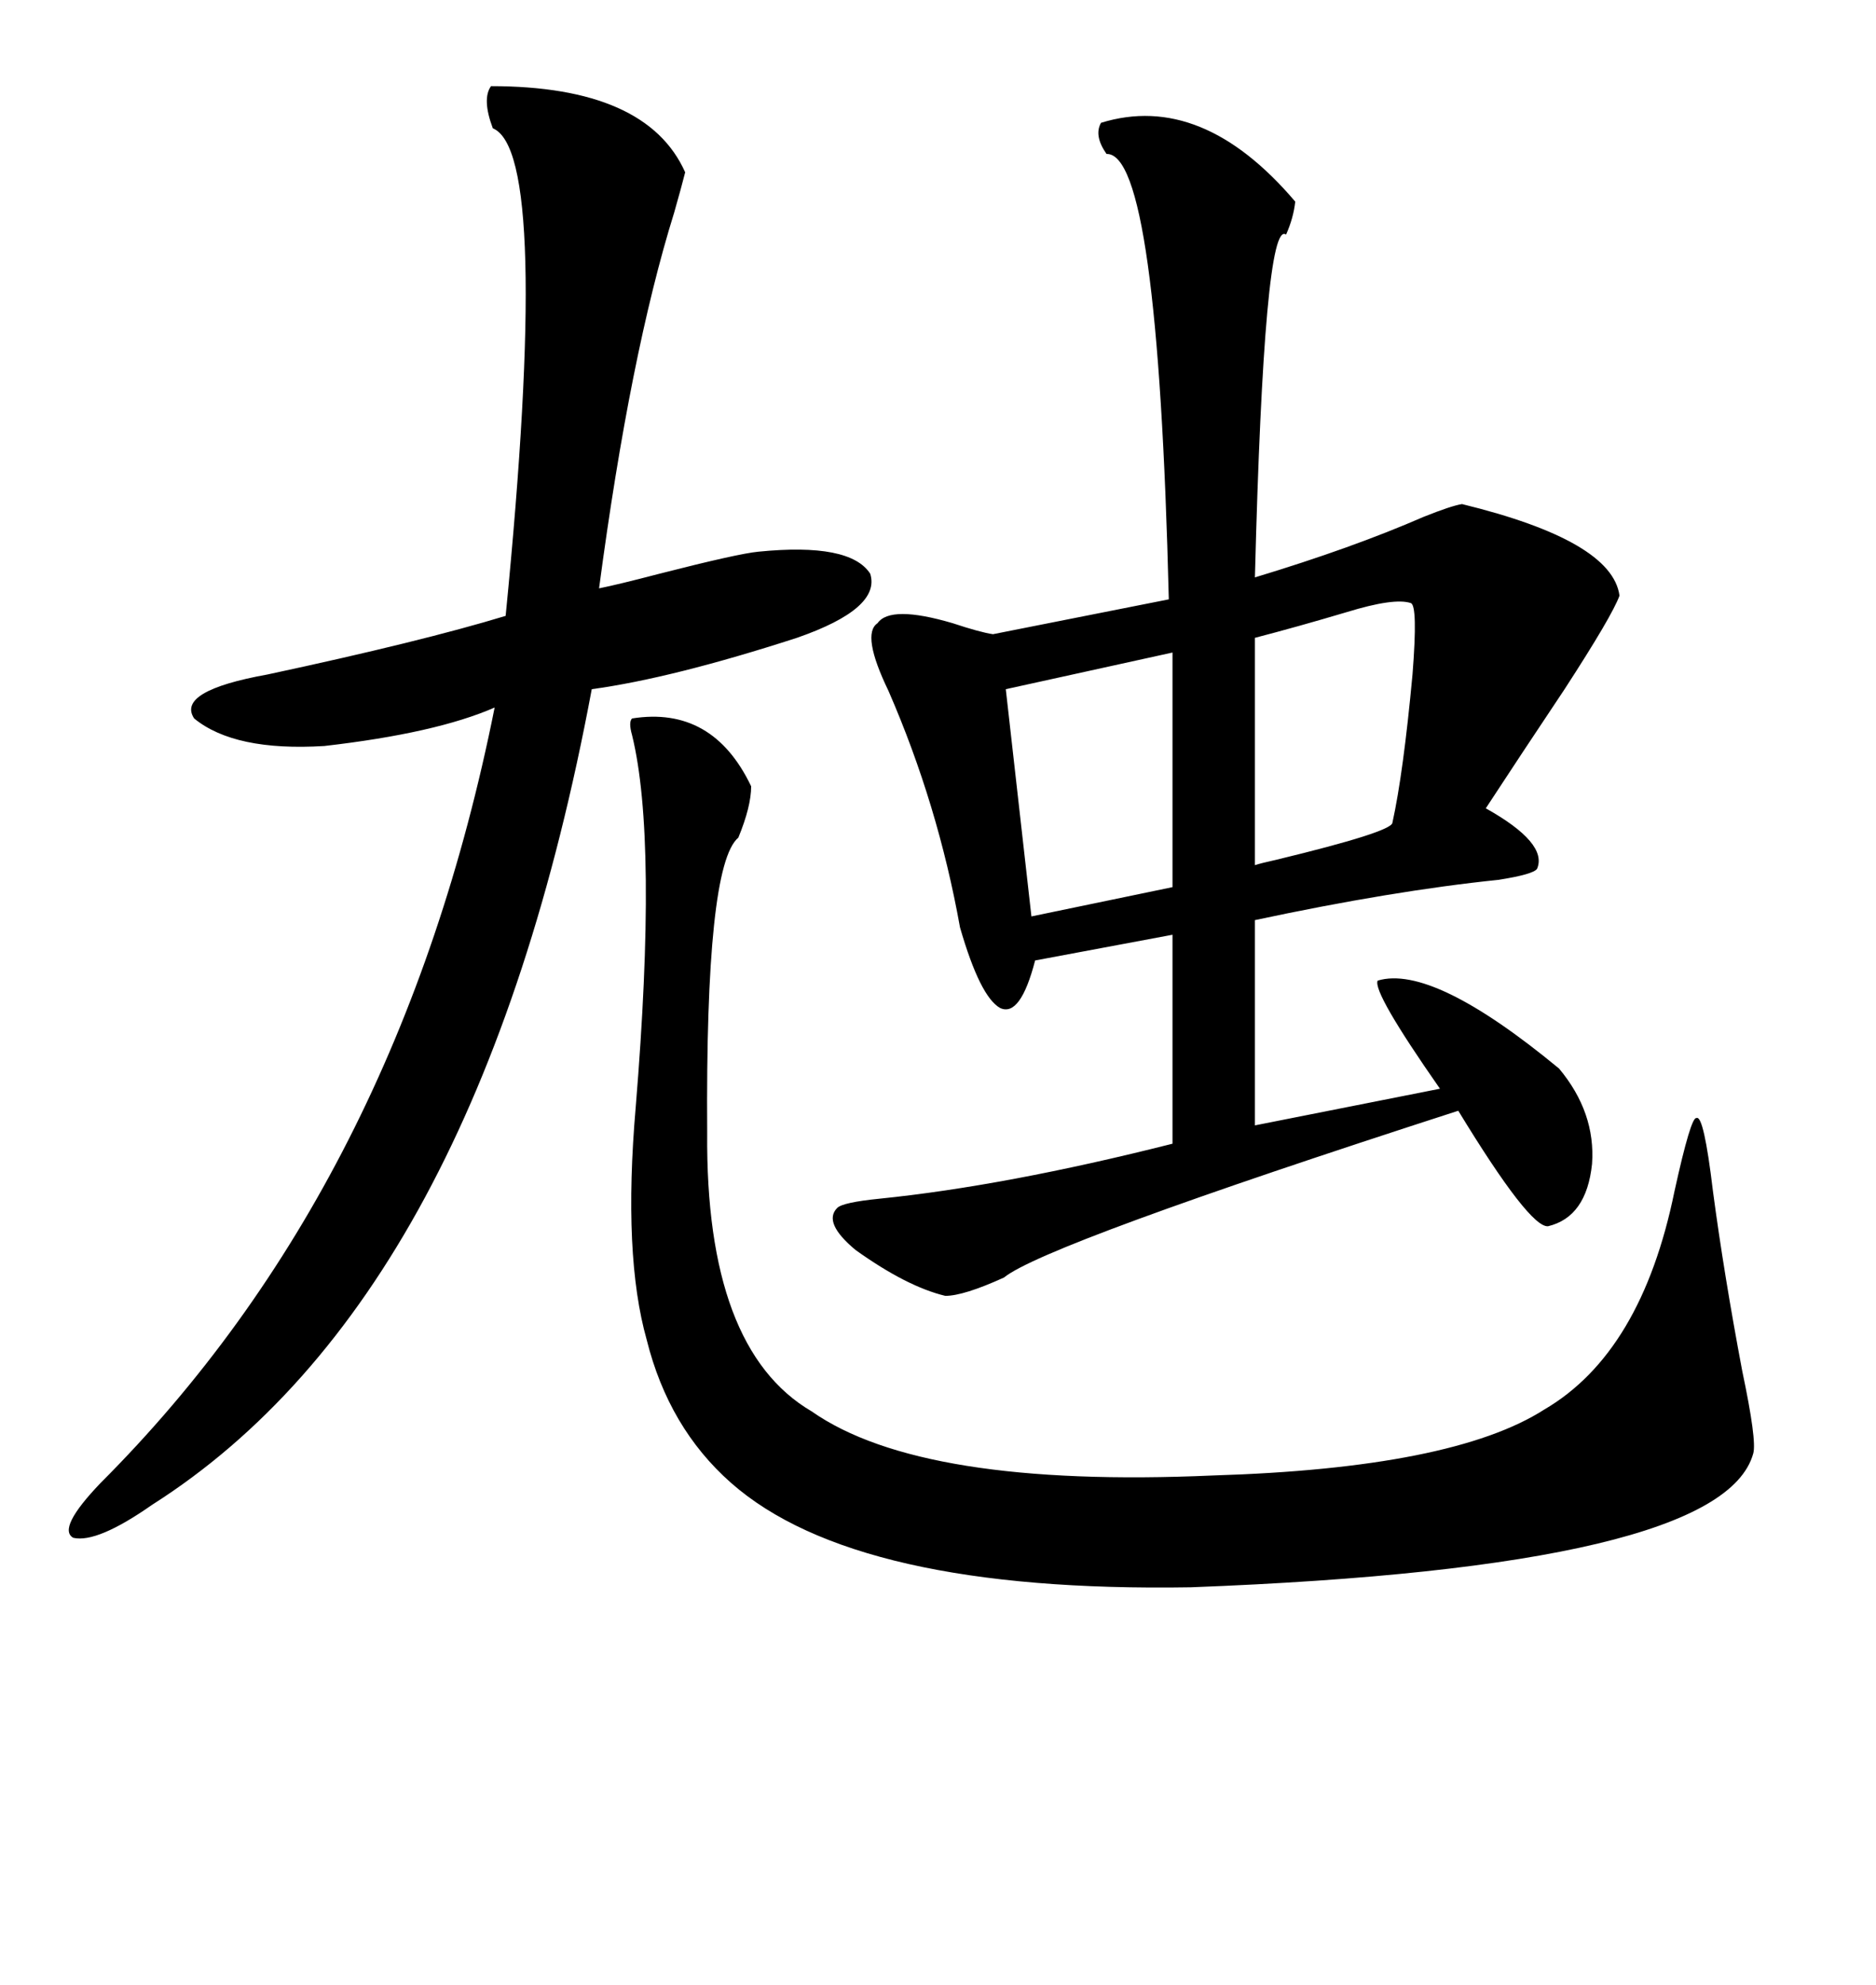 <svg xmlns="http://www.w3.org/2000/svg" xmlns:xlink="http://www.w3.org/1999/xlink" width="300" height="317.285"><path d="M176.07 19.63L176.07 19.63Q192.19 14.65 207.13 32.23L207.13 32.23Q206.84 34.86 205.66 37.50L205.66 37.50Q202.15 34.86 200.68 92.29L200.68 92.29Q216.21 87.60 227.64 82.62L227.64 82.62Q232.03 80.86 233.79 80.57L233.79 80.57Q257.81 86.43 258.98 95.21L258.98 95.21Q257.81 98.44 250.20 110.16L250.20 110.16Q243.16 120.70 237.60 129.20L237.60 129.20Q247.56 134.77 245.80 138.87L245.80 138.87Q245.21 139.75 239.65 140.63L239.65 140.63Q222.66 142.38 200.68 147.07L200.68 147.07L200.68 179.88L230.27 174.02Q219.43 158.50 220.31 156.74L220.31 156.74Q229.10 154.10 249.32 170.80L249.32 170.80Q255.18 177.83 254.59 186.04L254.59 186.04Q253.71 194.53 247.56 196.00L247.56 196.00Q244.63 196.29 233.20 177.54L233.20 177.54Q166.99 198.93 160.55 204.20L160.55 204.20Q154.10 207.13 151.17 207.13L151.17 207.13Q145.02 205.66 136.82 199.80L136.82 199.80Q131.54 195.41 133.89 193.07L133.89 193.07Q134.77 192.19 140.63 191.60L140.63 191.60Q160.84 189.55 187.50 182.81L187.50 182.81L187.50 149.41L165.53 153.52Q163.18 162.60 159.96 161.13L159.96 161.13Q156.74 159.38 153.52 148.24L153.52 148.24Q150 128.61 142.09 110.45L142.09 110.45Q137.70 101.37 140.33 99.61L140.33 99.61Q142.38 96.68 152.34 99.61L152.34 99.61Q156.74 101.07 158.79 101.37L158.79 101.37L186.91 95.80Q185.16 24.32 176.95 24.61L176.95 24.61Q174.90 21.68 176.07 19.63ZM109.57 27.54L109.57 27.54Q108.98 29.88 107.81 33.98L107.81 33.98Q100.78 56.54 95.80 94.04L95.80 94.04Q98.73 93.46 105.47 91.70L105.47 91.70Q118.07 88.48 121.29 88.18L121.29 88.18Q135.94 86.72 139.16 91.70L139.16 91.70Q140.92 97.27 127.44 101.95L127.44 101.95Q107.52 108.40 94.63 110.16L94.63 110.16Q76.46 207.42 24.32 240.53L24.32 240.53Q15.53 246.68 11.72 245.80L11.72 245.80Q9.08 244.34 16.11 237.01L16.11 237.01Q63.87 189.26 79.10 113.09L79.10 113.09Q69.73 117.19 51.86 119.24L51.86 119.24Q37.50 120.12 31.05 114.84L31.05 114.84Q28.13 110.45 42.77 107.81L42.77 107.81Q67.38 102.54 80.86 98.44L80.86 98.44Q88.18 24.32 78.81 20.51L78.81 20.51Q77.05 15.82 78.52 13.77L78.52 13.77Q103.42 13.77 109.57 27.54ZM101.07 114.84L101.07 114.84Q113.96 112.79 120.12 125.68L120.12 125.68Q120.12 128.91 118.07 133.89L118.07 133.89Q112.79 138.28 113.09 181.05L113.09 181.05Q112.79 215.63 129.79 225.59L129.79 225.59Q147.36 237.89 193.95 235.84L193.95 235.84Q232.32 234.67 246.97 225.29L246.97 225.29Q262.50 216.21 267.77 190.43L267.77 190.43Q270.41 178.42 271.29 178.71L271.29 178.71Q272.46 178.13 273.93 190.43L273.93 190.43Q275.68 203.61 278.61 219.14L278.61 219.14Q280.96 230.27 280.37 232.32L280.37 232.32Q275.39 250.49 190.43 253.71L190.43 253.71Q136.82 254.59 116.89 237.01L116.89 237.01Q106.93 228.22 103.42 214.16L103.42 214.16Q99.61 200.68 101.66 176.95L101.66 176.95Q105.18 134.18 101.07 117.48L101.07 117.48Q100.49 115.43 101.07 114.84ZM187.50 141.80L187.50 104.30L160.84 110.16L164.94 146.48L187.50 141.80ZM225.59 96.39L225.59 96.39Q222.95 95.51 215.33 97.85L215.33 97.85Q207.42 100.20 200.68 101.95L200.68 101.95L200.68 138.28Q201.56 137.99 204.20 137.40L204.20 137.40Q222.36 133.01 222.66 131.54L222.66 131.54Q224.41 123.63 225.88 107.81L225.88 107.81Q226.76 96.68 225.59 96.39Z"/></svg>
